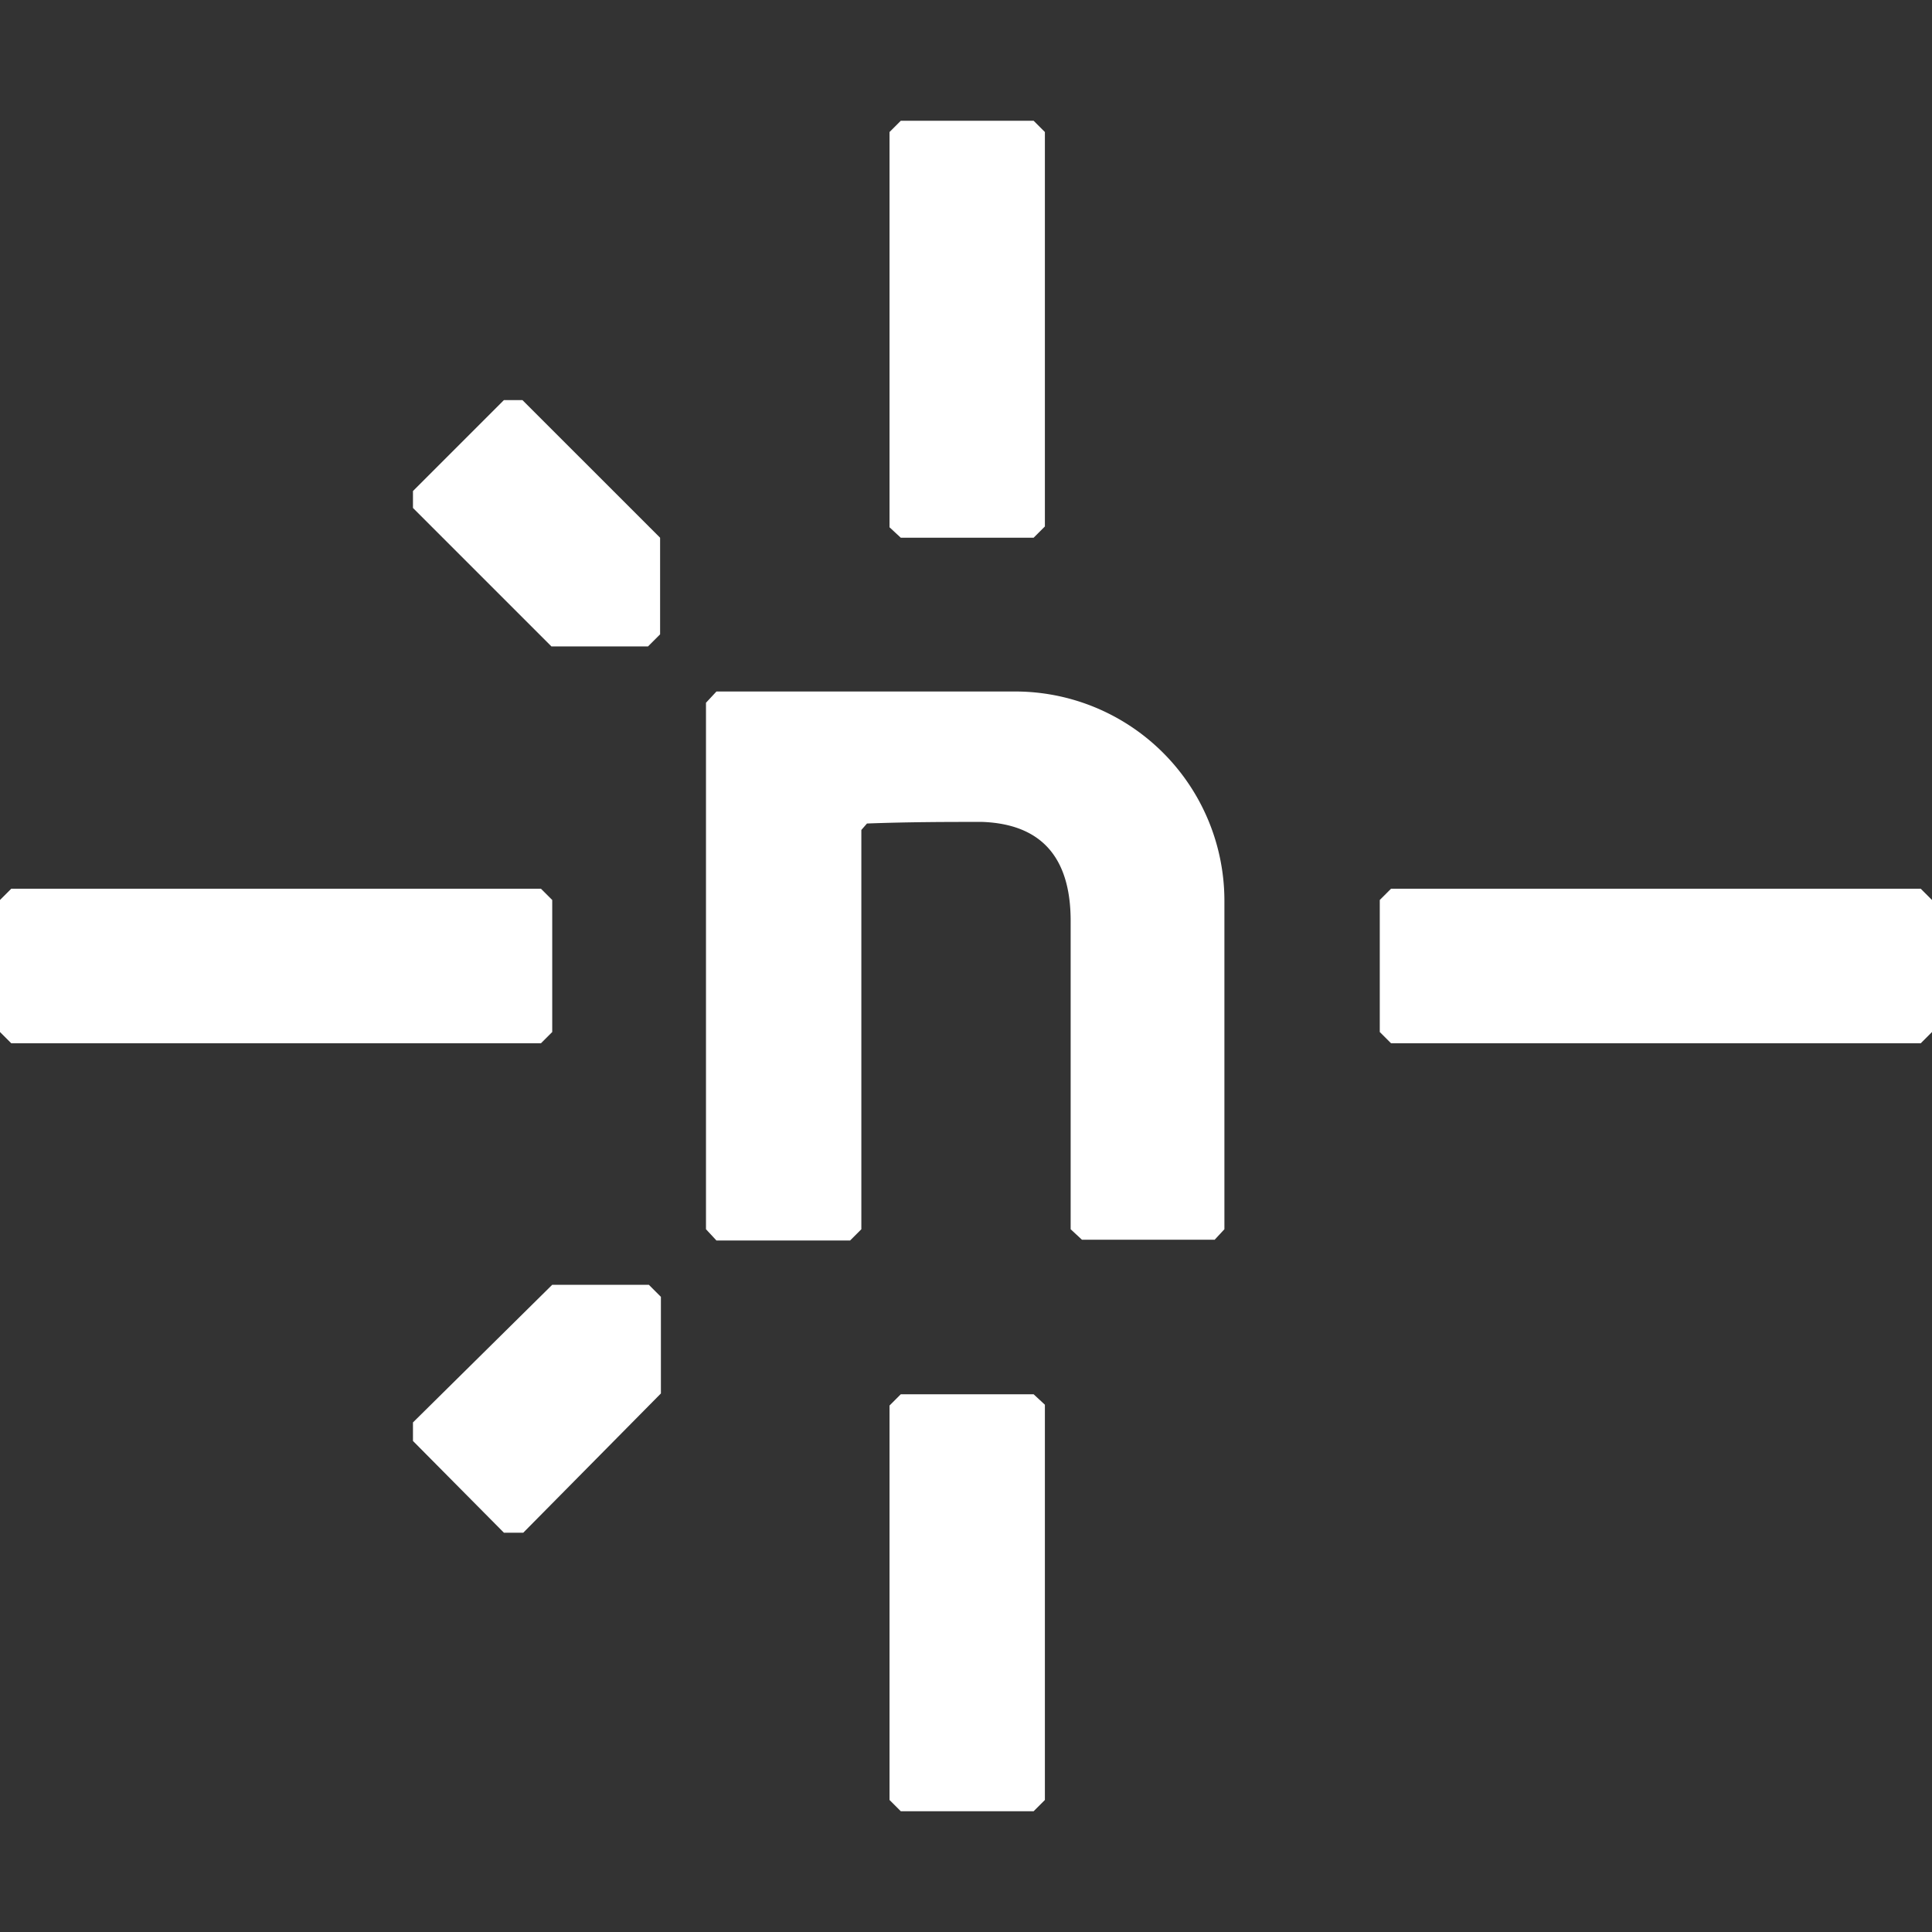 <svg xmlns="http://www.w3.org/2000/svg" width="1em" height="1em" viewBox="0 0 24 24"><rect x="0" y="0" width="24" height="24" fill="#333333" stroke="none"/><path fill="white" d="M6.49 19.04h-.23L5.13 17.9v-.23l1.73-1.71h1.2l.15.15v1.2L6.5 19.04ZM5.13 6.31V6.1l1.13-1.13h.23L8.2 6.68v1.2l-.15.15h-1.2zm9.96 9.09h-1.65l-.14-.13v-3.83c0-.68-.27-1.2-1.1-1.23c-.42 0-.9 0-1.43.02l-.07.08v4.96l-.14.14H8.9l-.13-.14V8.73l.13-.14h3.7a2.6 2.6 0 0 1 2.61 2.6v4.08l-.13.14Zm-8.37-2.44H.14L0 12.82v-1.64l.14-.14h6.58l.14.14v1.64zm17.14 0h-6.58l-.14-.14v-1.64l.14-.14h6.58l.14.14v1.64zM11.05 6.55V1.64l.14-.14h1.65l.14.14v4.9l-.14.14h-1.65zm0 15.81v-4.9l.14-.14h1.65l.14.13v4.91l-.14.14h-1.65z"/></svg>